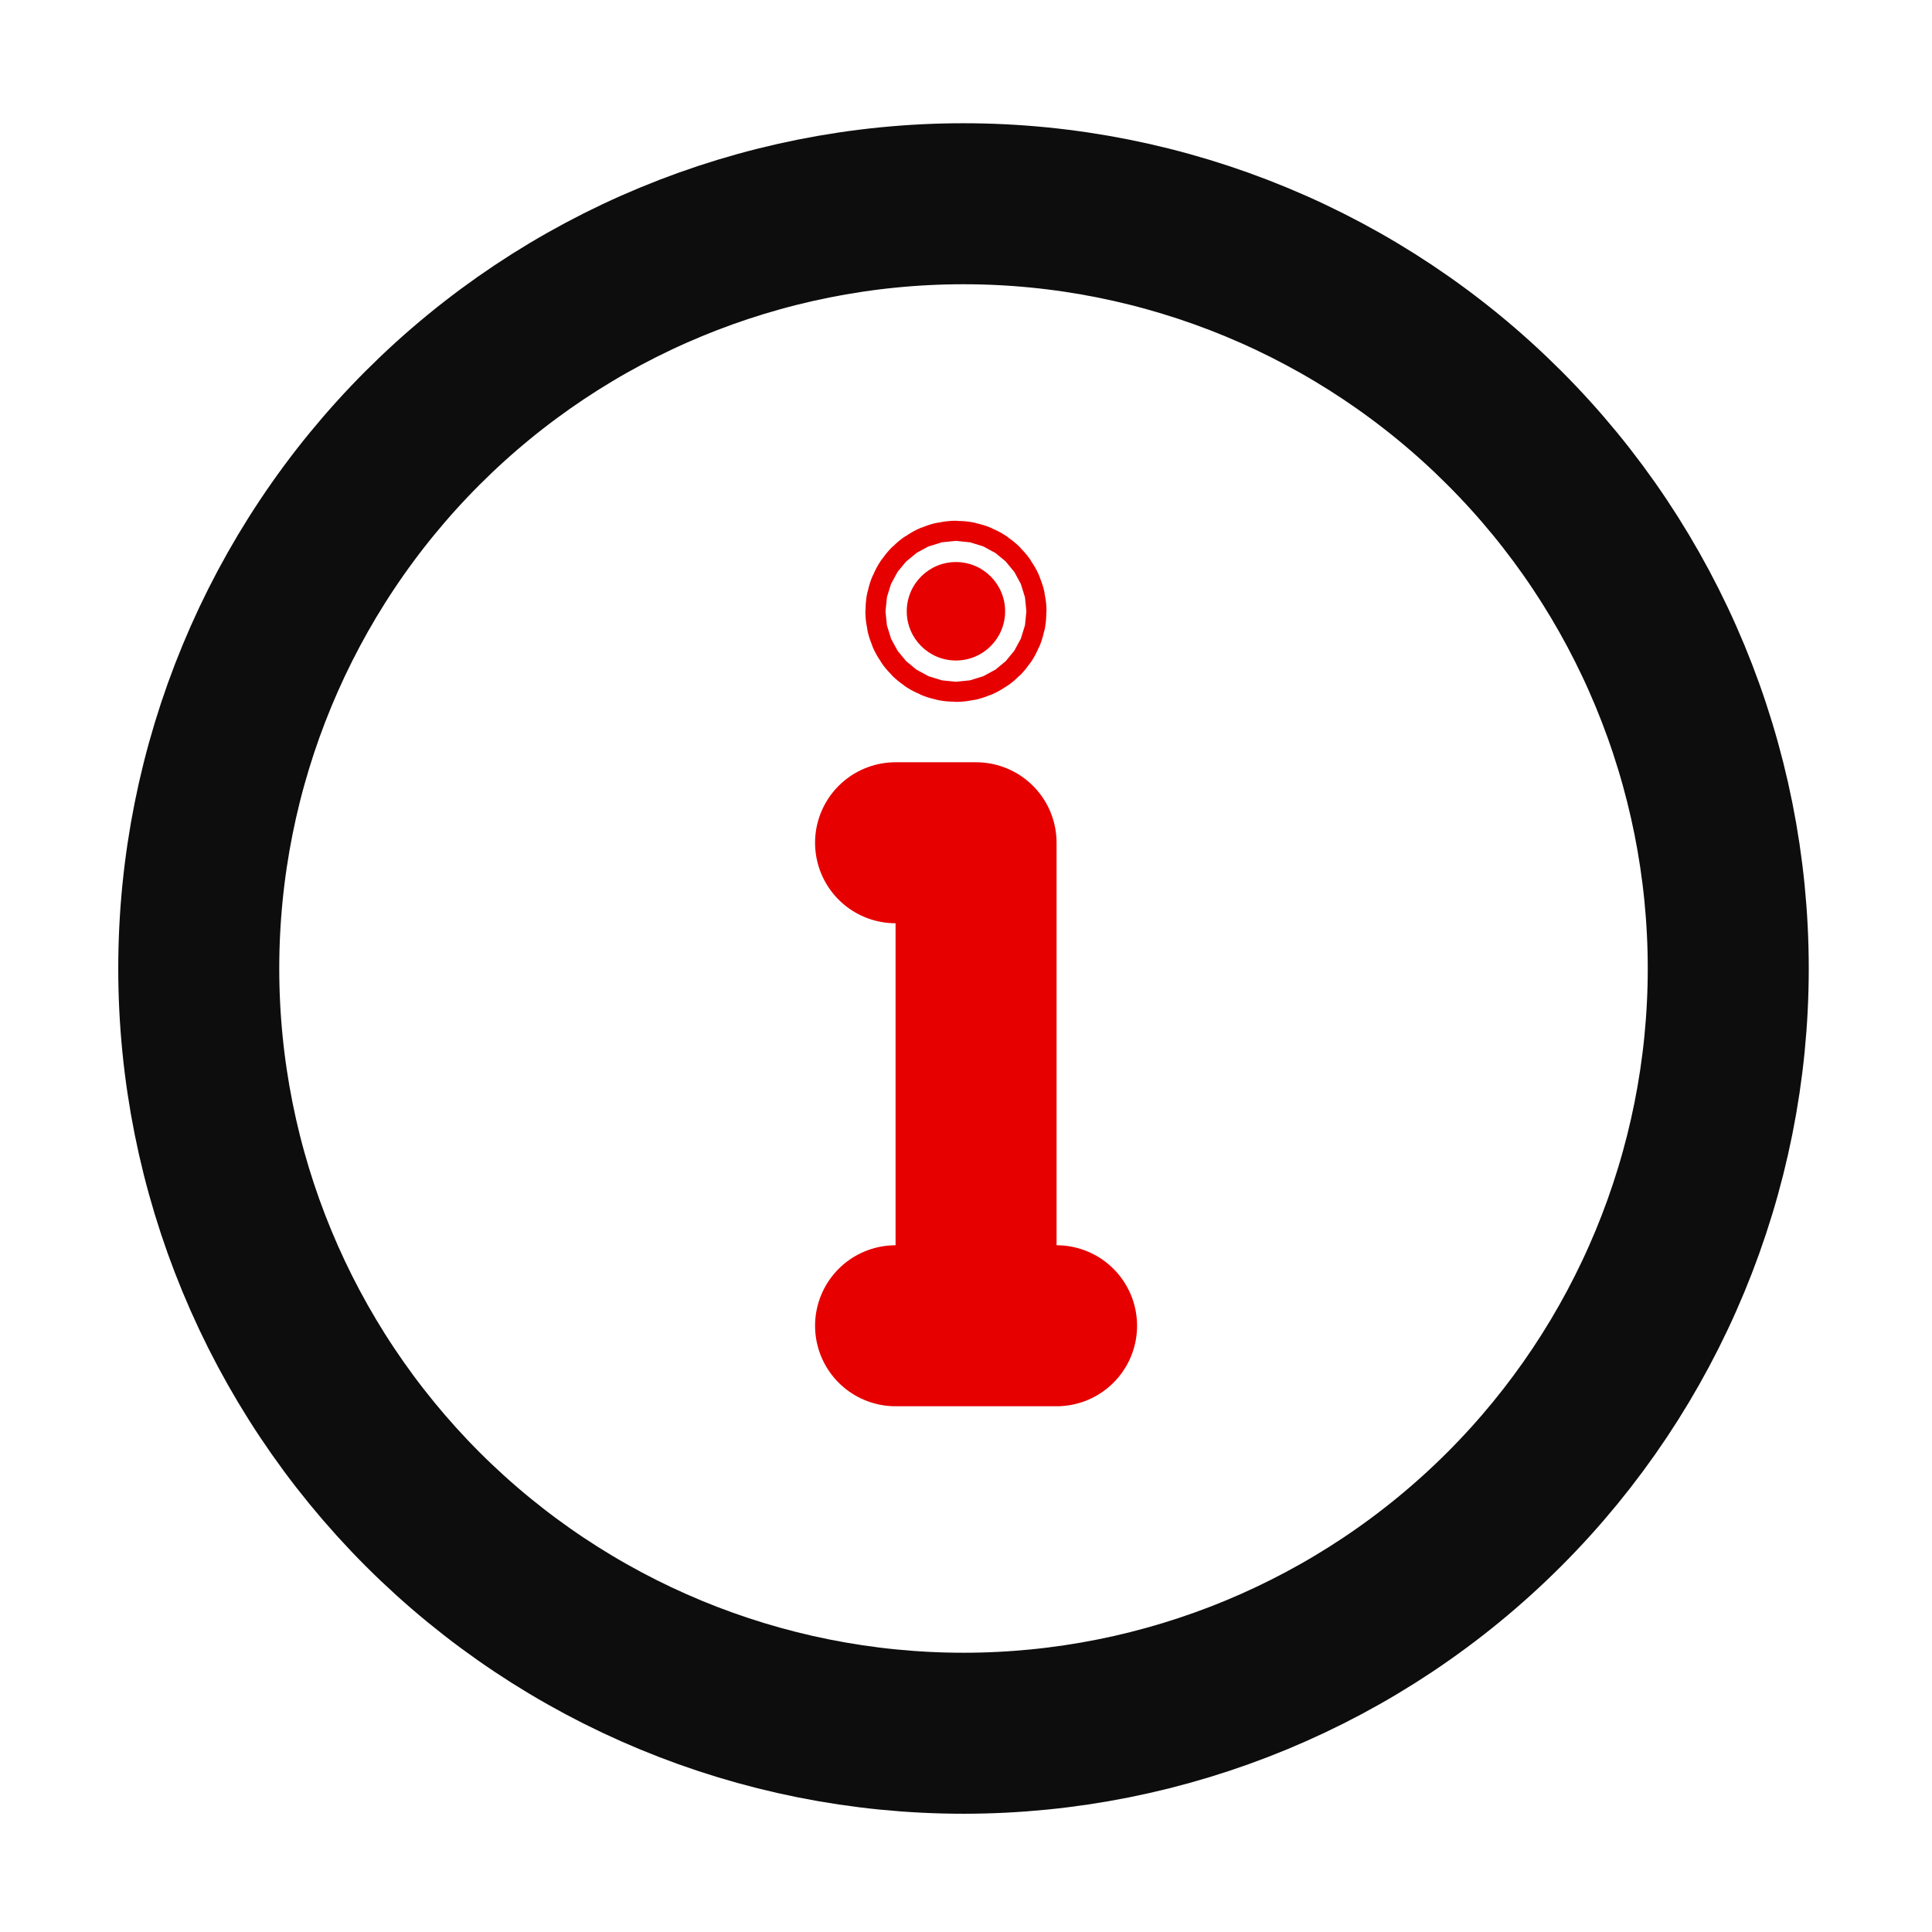 <svg width="24" height="24" viewBox="0 0 24 24" fill="none" xmlns="http://www.w3.org/2000/svg">
<g clip-path="url(#clip0_713_3633)">
<path d="M12.125 16.281V10.469H11.125" stroke="#E60000" stroke-width="2" stroke-linecap="round" stroke-linejoin="round"/>
<path d="M11.875 7.719C11.944 7.719 12 7.663 12 7.594C12 7.525 11.944 7.469 11.875 7.469C11.806 7.469 11.75 7.525 11.75 7.594C11.75 7.663 11.806 7.719 11.875 7.719Z" stroke="#E60000" stroke-width="2" stroke-linecap="round" stroke-linejoin="round"/>
<path d="M11.875 8.205C12.213 8.205 12.486 7.931 12.486 7.594C12.486 7.256 12.213 6.982 11.875 6.982C11.537 6.982 11.264 7.256 11.264 7.594C11.264 7.931 11.537 8.205 11.875 8.205Z" fill="#E60000"/>
<path d="M11.969 2.531C14.488 2.531 16.905 3.532 18.686 5.314C20.468 7.095 21.469 9.512 21.469 12.031V12.031C21.469 14.551 20.468 16.967 18.686 18.749C16.905 20.53 14.488 21.531 11.969 21.531V21.531C9.449 21.531 7.033 20.53 5.251 18.749C3.47 16.967 2.469 14.551 2.469 12.031V12.031C2.469 9.512 3.47 7.095 5.251 5.314C7.033 3.532 9.449 2.531 11.969 2.531V2.531Z" stroke="#0D0D0D" stroke-width="2" stroke-miterlimit="10" stroke-linecap="round"/>
<path d="M11.125 16.469H13.125" stroke="#E60000" stroke-width="2" stroke-linecap="round" stroke-linejoin="round"/>
</g>
<defs>
<clipPath id="clip0_713_3633">
<rect width="24" height="24" fill="white"/>
</clipPath>
</defs>
</svg>

